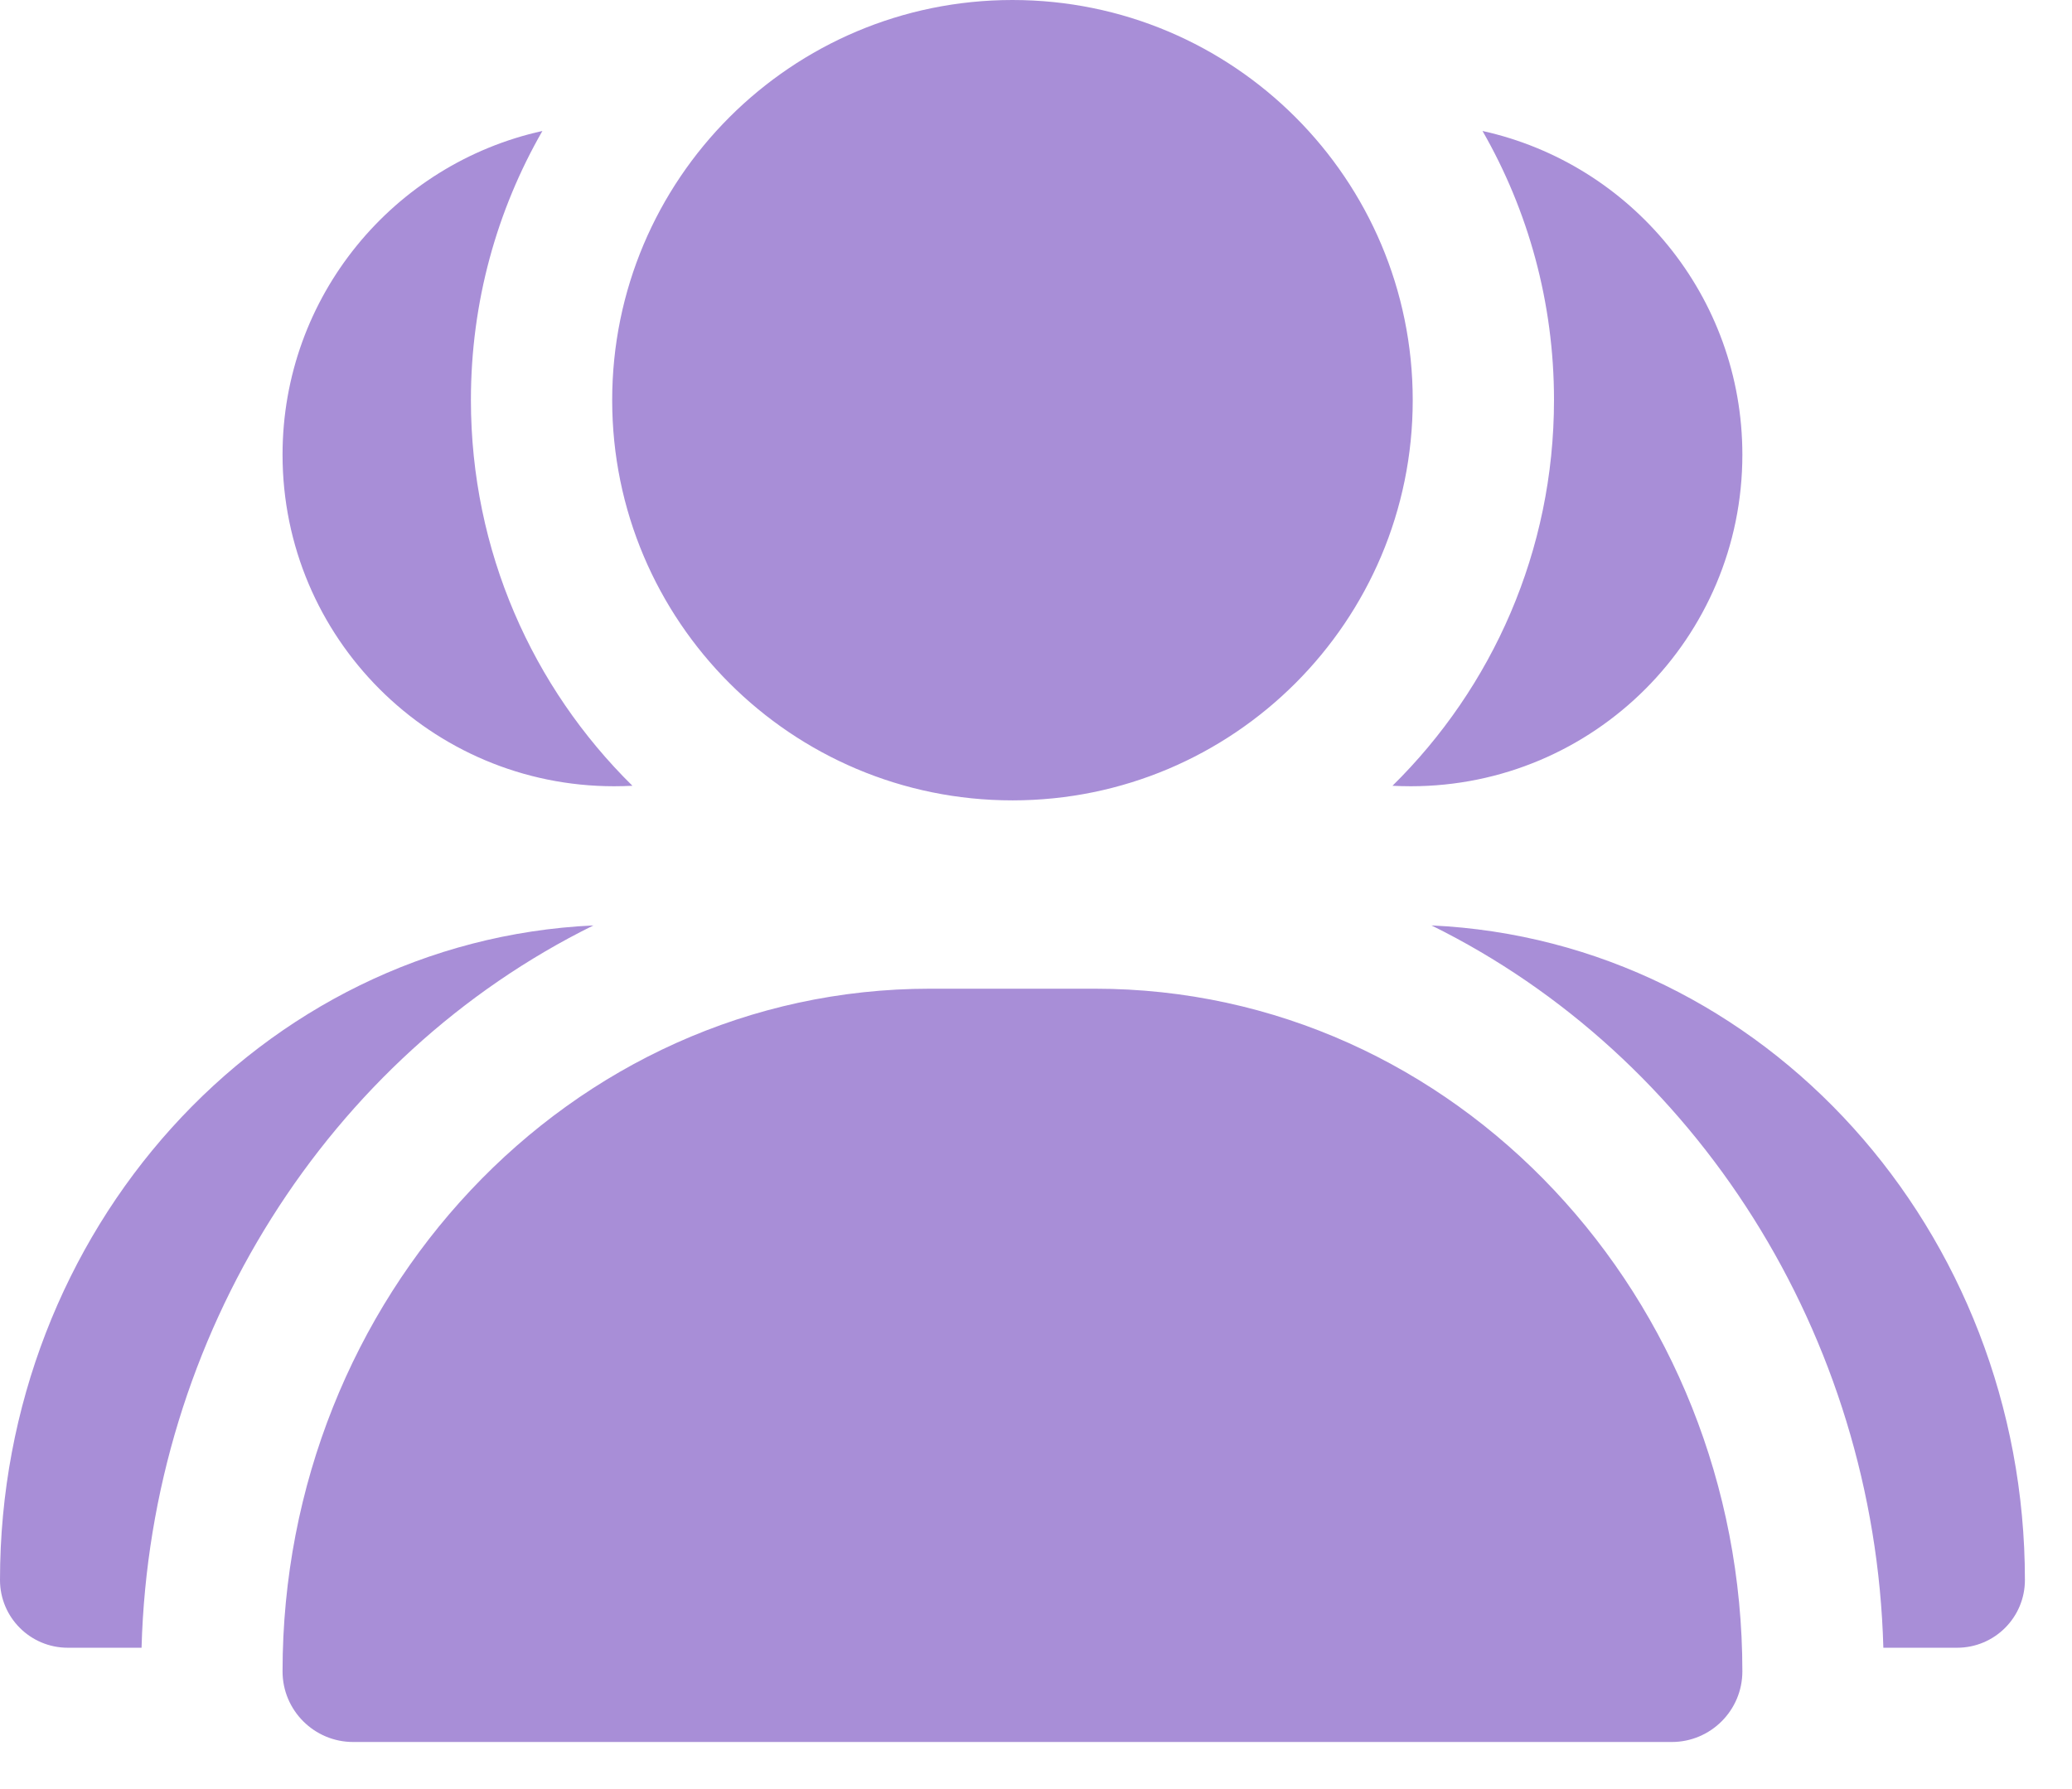 <svg xmlns="http://www.w3.org/2000/svg" fill="none" viewBox="0 0 22 19" height="19" width="22">
<path fill="#A88ED7" d="M6.5 4.25C6.5 1.903 8.403 0 10.75 0C13.097 0 15 1.903 15 4.25C15 6.597 13.097 8.5 10.75 8.5C8.403 8.5 6.5 6.597 6.5 4.25ZM20.78 17.499H19.997C19.906 14.176 18.008 11.213 15.199 9.828C18.741 9.992 21.5 13.08 21.5 16.78C21.5 17.177 21.178 17.499 20.78 17.499ZM0 16.78C0 13.08 2.759 9.993 6.301 9.828C3.492 11.213 1.594 14.176 1.503 17.499H0.72C0.322 17.499 0 17.177 0 16.78ZM9.875 10.5C6.037 10.5 3 13.789 3 17.75C3 18.164 3.336 18.5 3.75 18.5H17.75C18.164 18.5 18.5 18.164 18.5 17.75C18.5 13.789 15.463 10.5 11.625 10.5H9.875ZM5 4.248C5 3.208 5.276 2.232 5.759 1.391C4.181 1.739 3 3.146 3 4.829C3 6.774 4.576 8.35 6.521 8.35C6.586 8.35 6.651 8.348 6.715 8.345C5.656 7.302 5 5.852 5 4.248ZM16.5 4.248C16.5 5.852 15.844 7.302 14.785 8.345C14.849 8.348 14.914 8.35 14.979 8.35C16.924 8.35 18.5 6.774 18.5 4.829C18.5 3.146 17.319 1.739 15.741 1.391C16.224 2.232 16.5 3.208 16.5 4.248Z" clip-rule="evenodd" fill-rule="evenodd"></path>
</svg>
